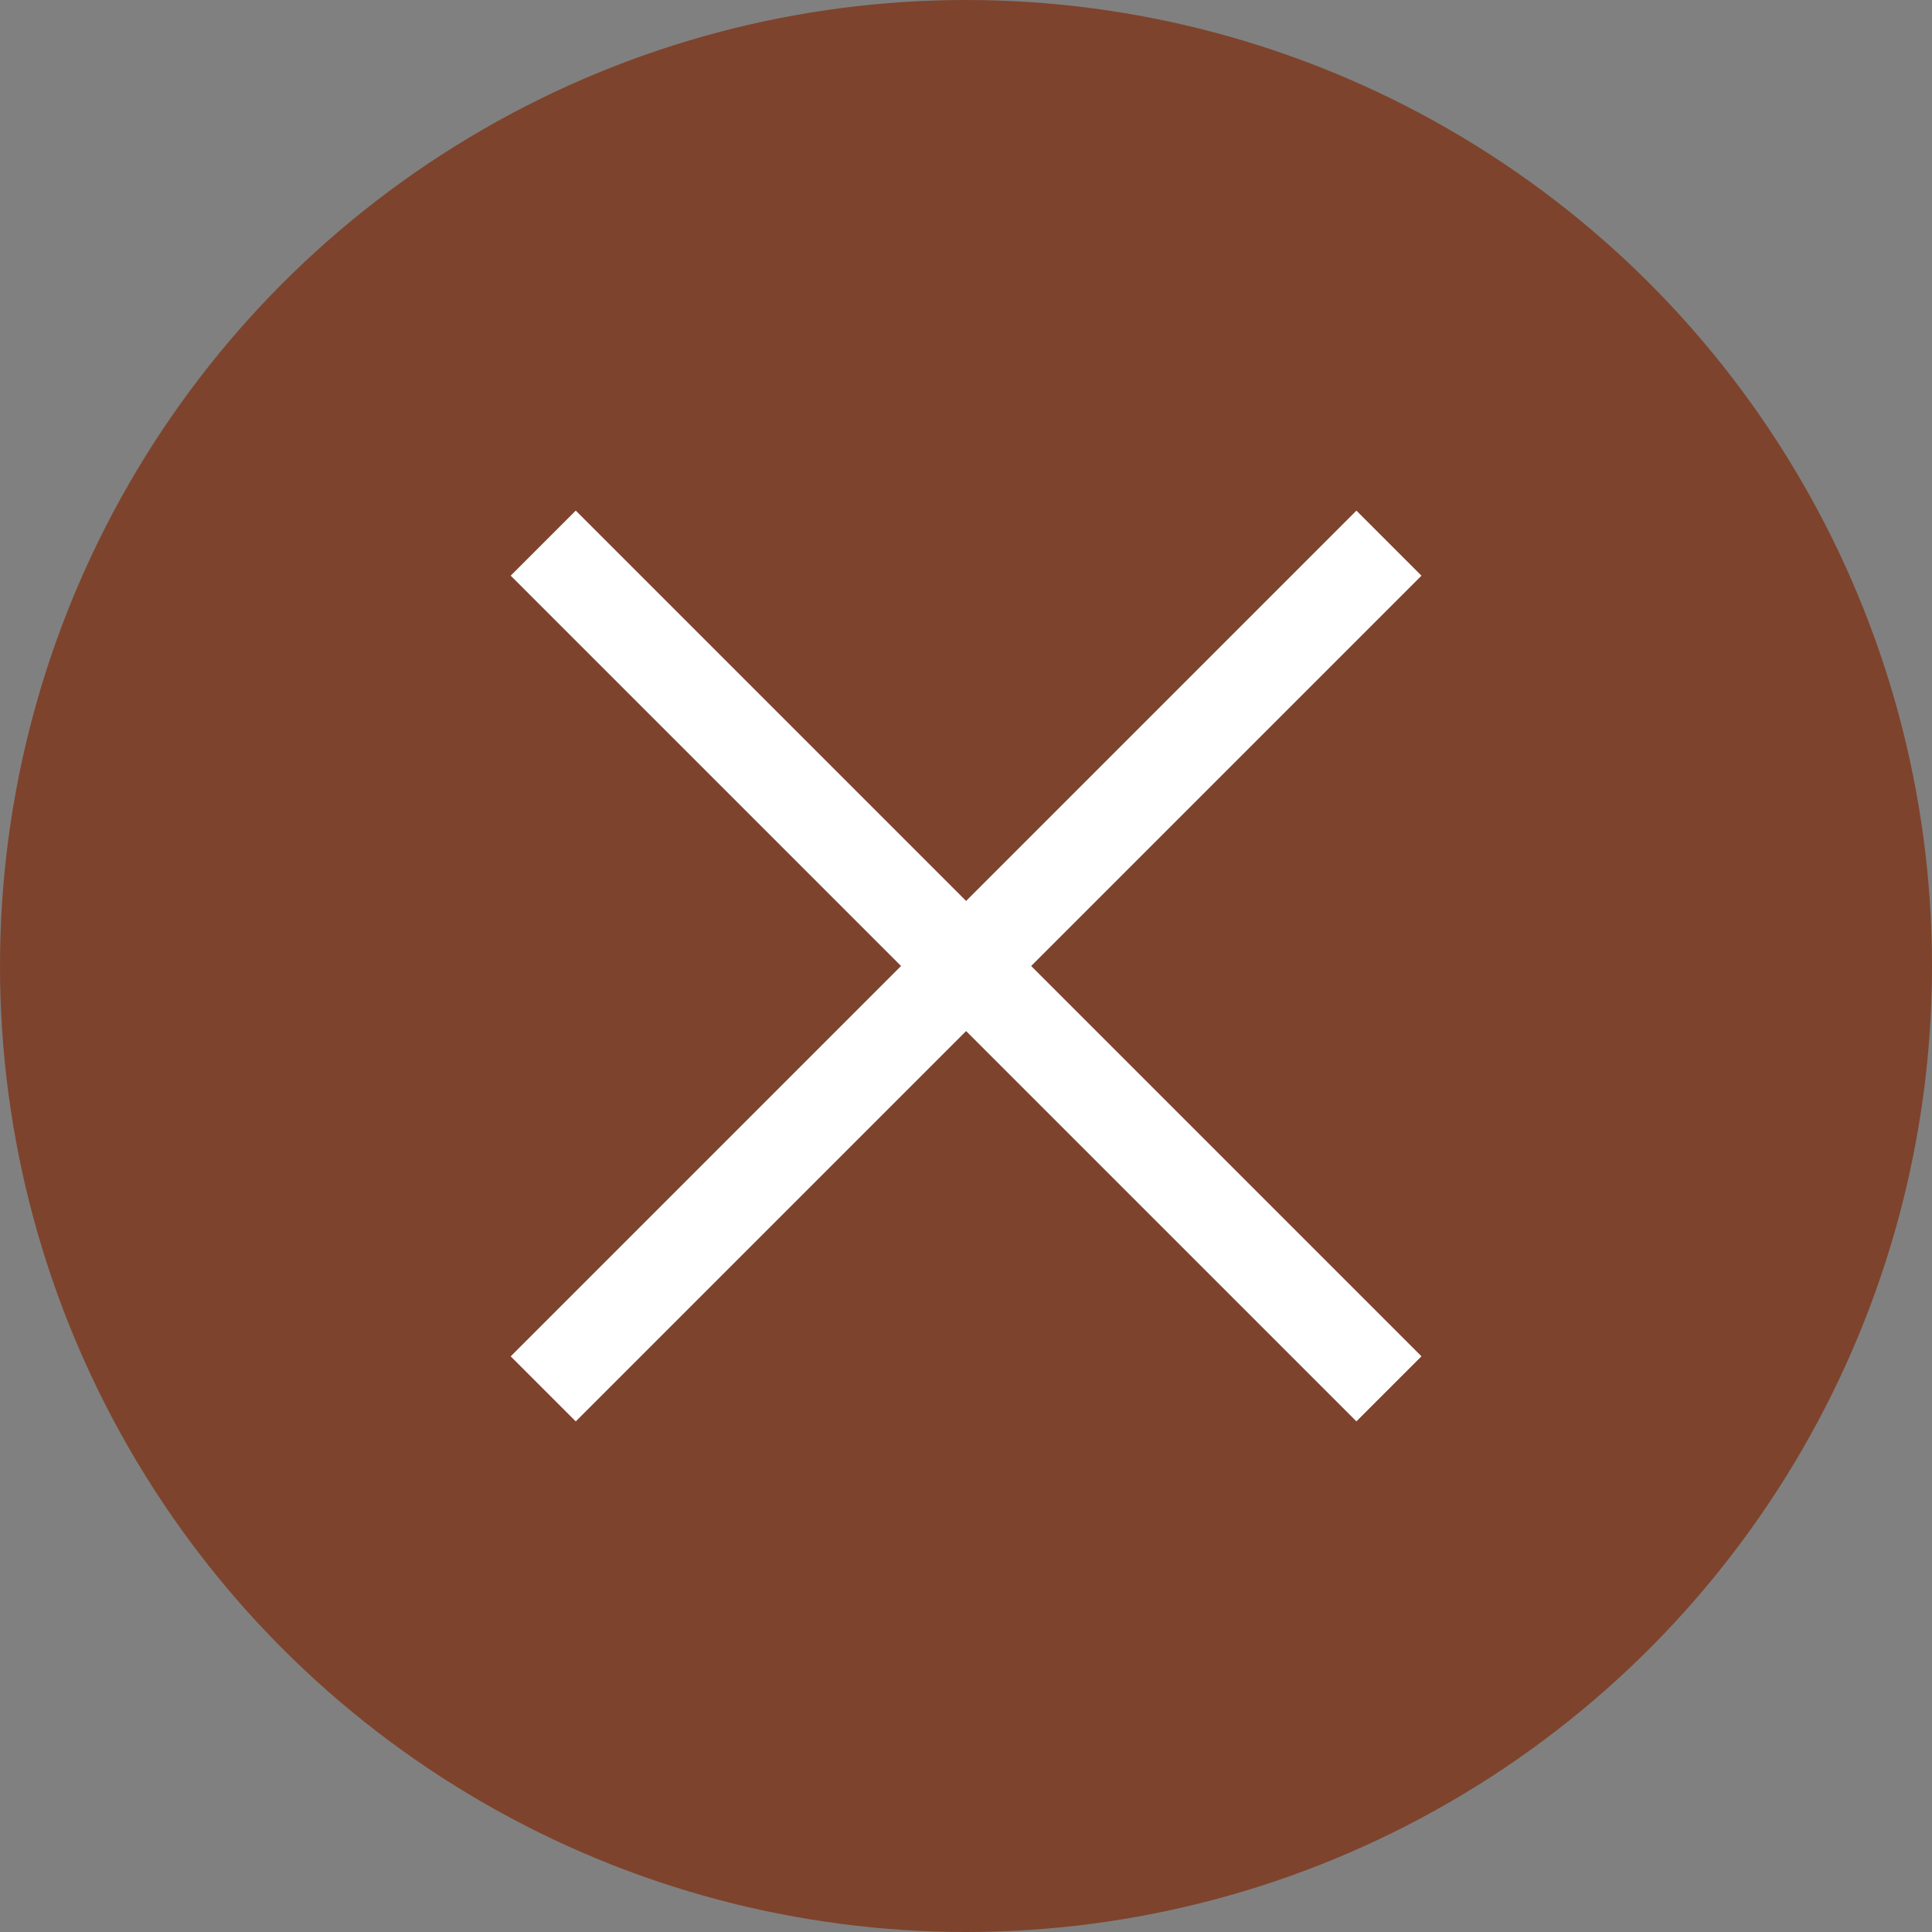 <svg xmlns="http://www.w3.org/2000/svg" width="21" height="21" viewBox="0 0 21 21">
  <rect x="0" y="0" width="21" height="21" fill="#808080" stroke="none"/>
  <g id="グループ_2311" data-name="グループ 2311" transform="translate(-244.987 -835)">
    <circle id="楕円形_46" data-name="楕円形 46" cx="10.5" cy="10.5" r="10.5" transform="translate(244.987 835)" fill="#7e432c"/>
    <line id="線_210" data-name="線 210" y2="13" transform="translate(260.084 840.904) rotate(45)" fill="none" stroke="#fff" stroke-width="1"/>
    <line id="線_211" data-name="線 211" y1="13" transform="translate(260.084 850.096) rotate(135)" fill="none" stroke="#fff" stroke-width="1"/>
  </g>
</svg>
